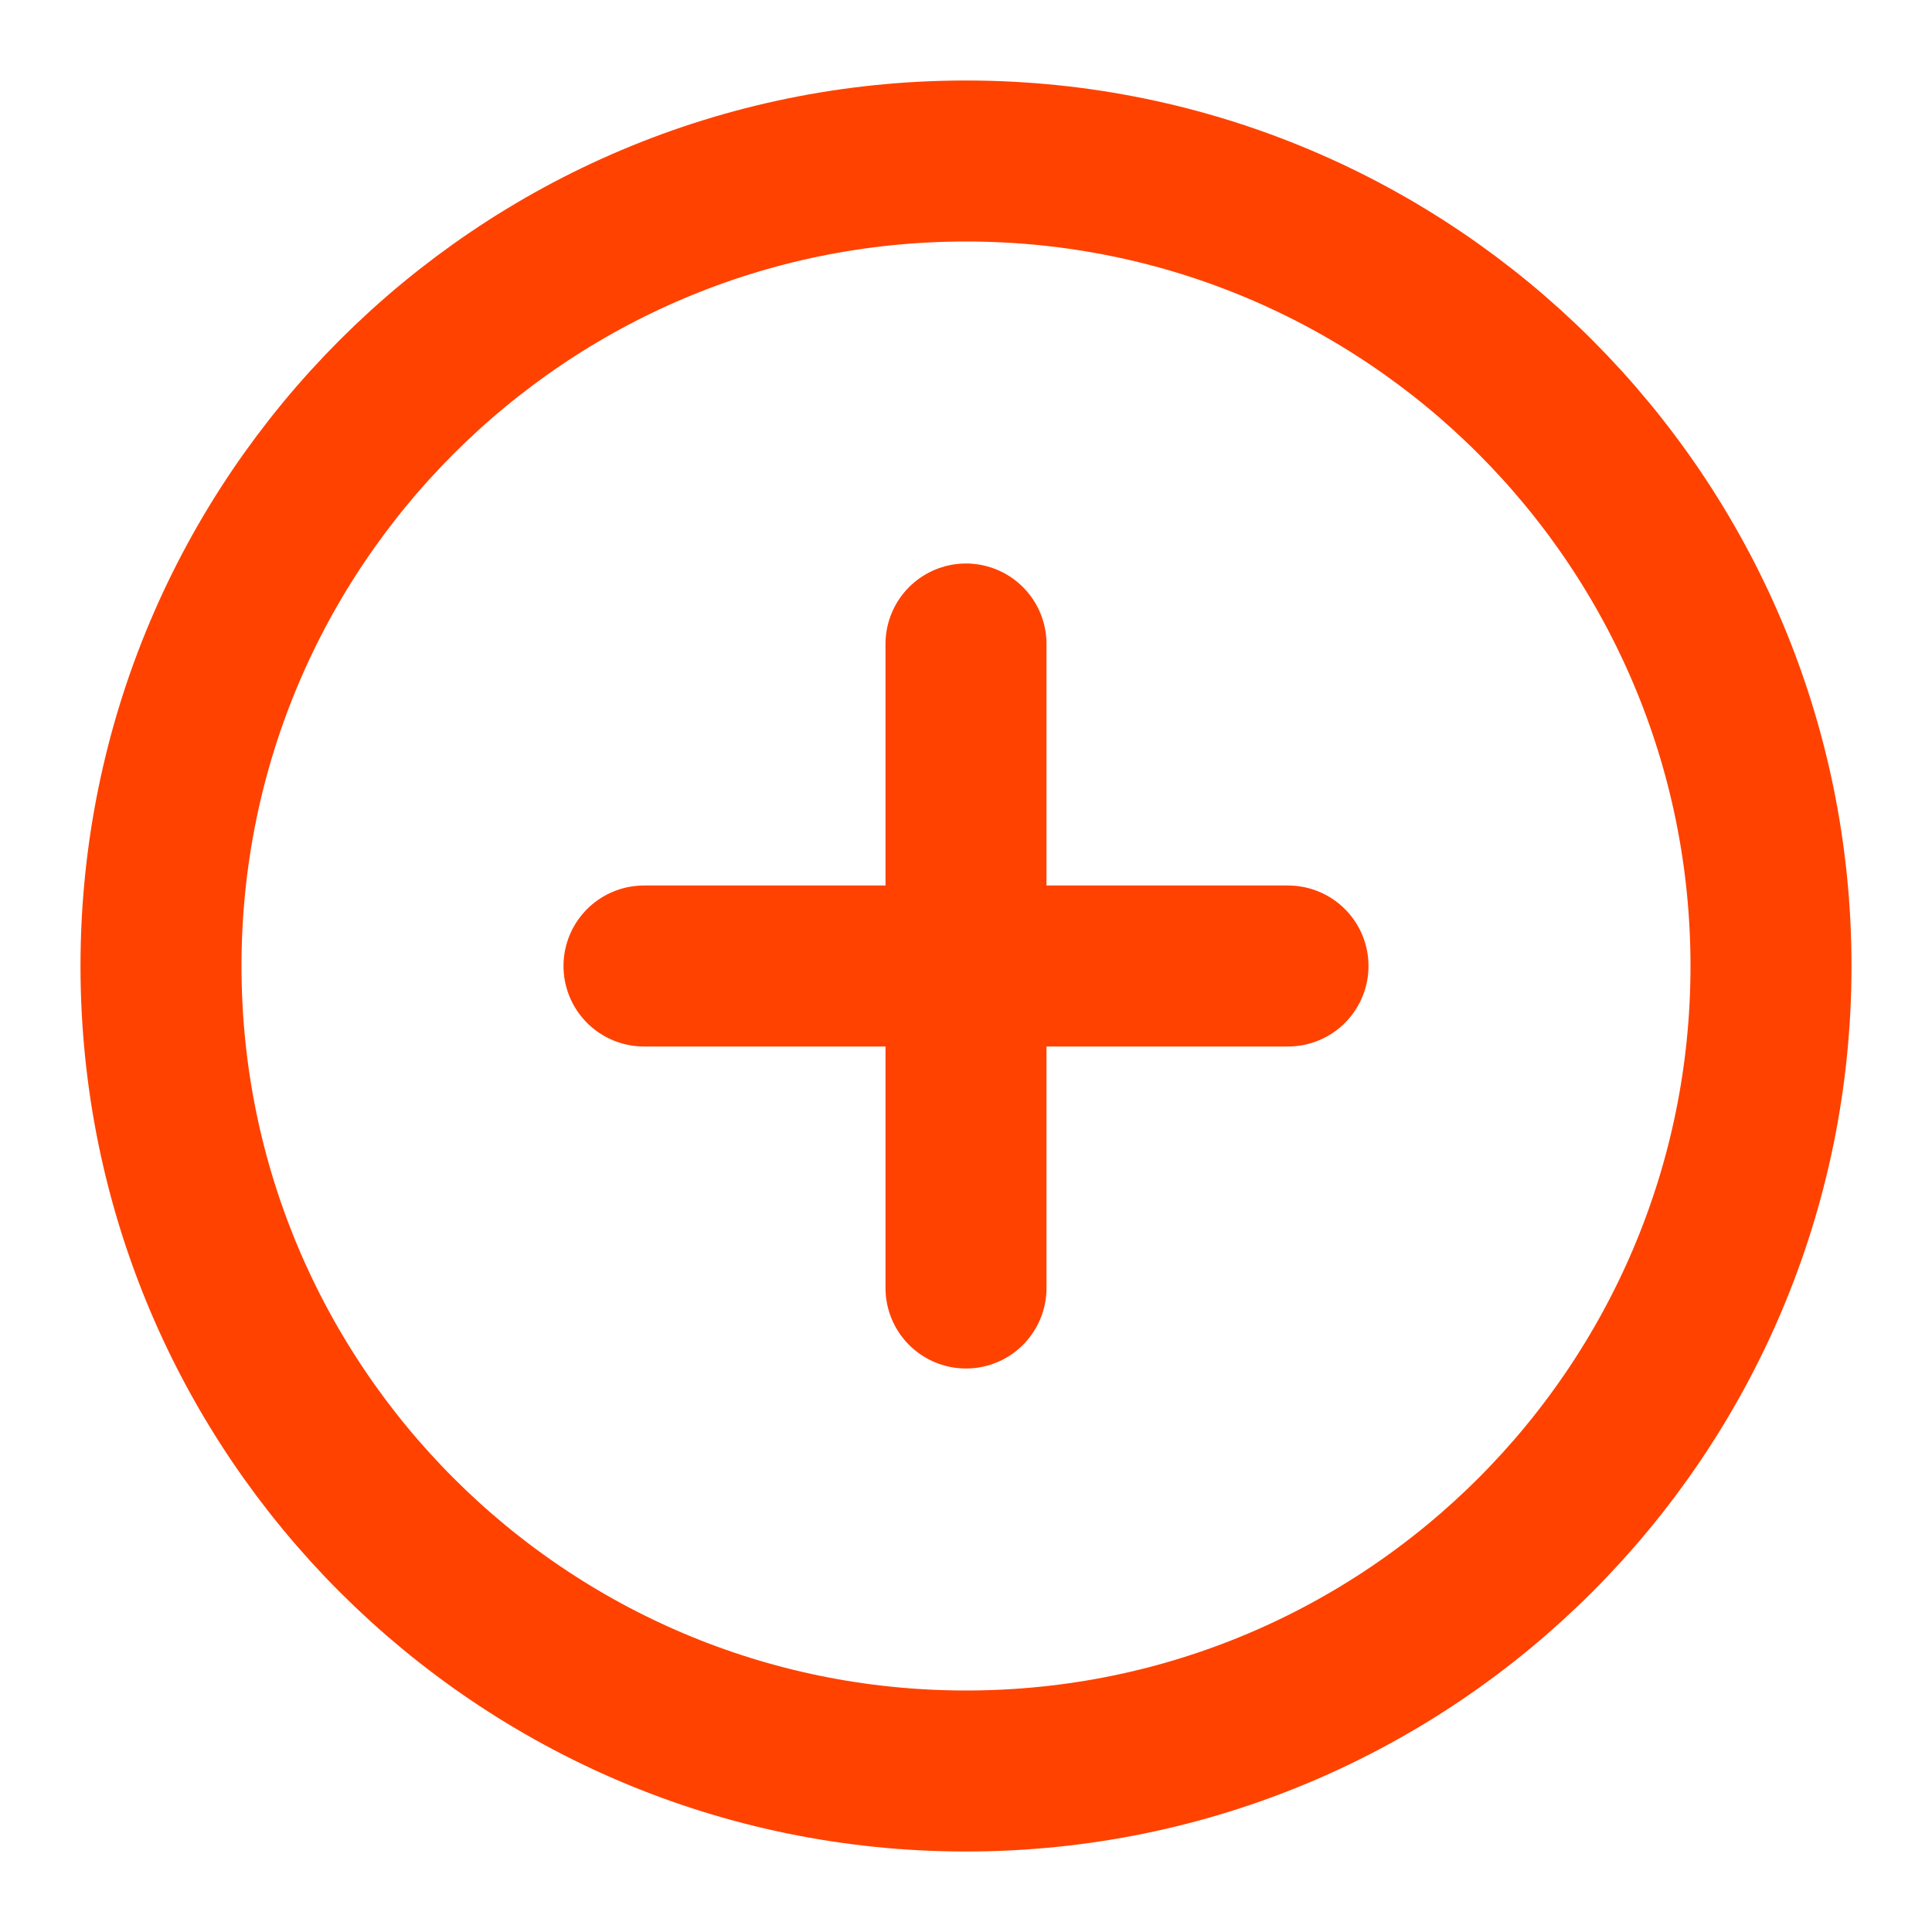 <svg width="12" height="12" viewBox="0 0 12 12" fill="none" xmlns="http://www.w3.org/2000/svg">
<g clip-path="url(#clip0_152_7250)">
<path d="M6 11C8.761 11 11 8.761 11 6C11 3.239 8.761 1 6 1C3.239 1 1 3.239 1 6C1 8.761 3.239 11 6 11Z" stroke="#FF4200" stroke-linecap="round" stroke-linejoin="round"/>
<path d="M6 4V8" stroke="#FF4200" stroke-linecap="round" stroke-linejoin="round"/>
<path d="M4 6H8" stroke="#FF4200" stroke-linecap="round" stroke-linejoin="round"/>
</g>
<defs>
<clipPath id="clip0_152_7250">
<rect width="12" height="12" fill="white"/>
</clipPath>
</defs>
</svg>
